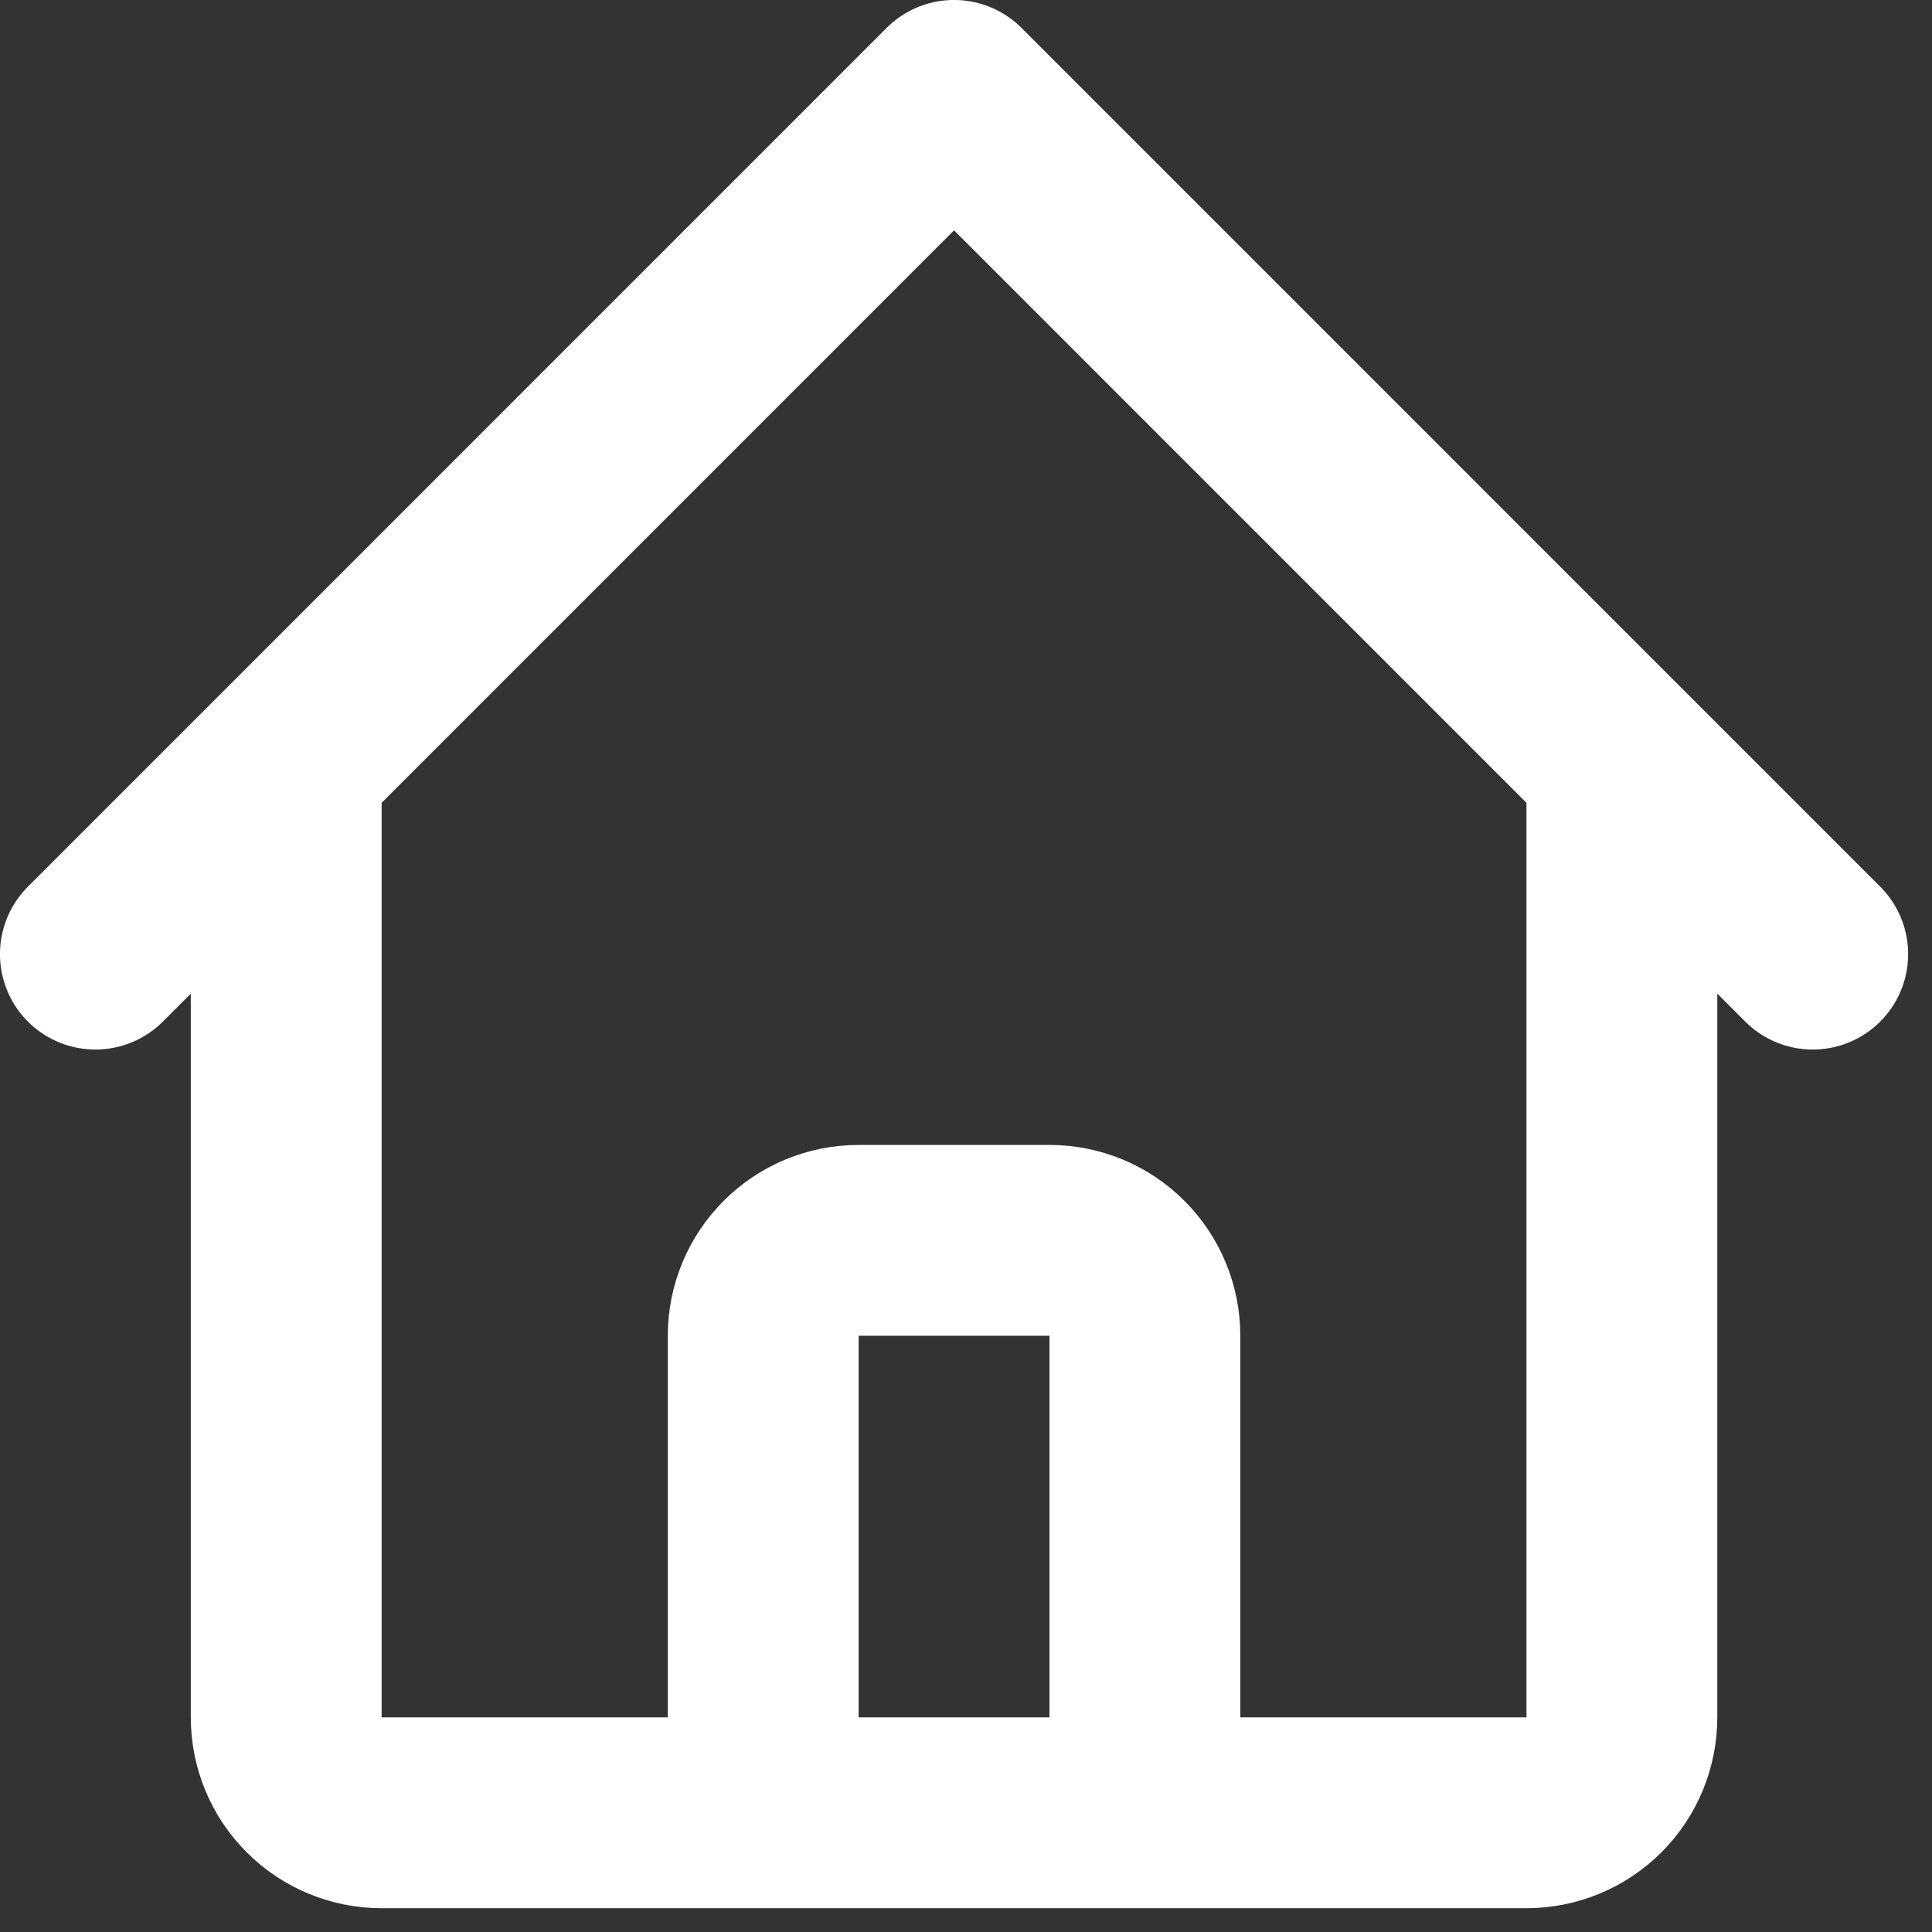 <svg width="27" height="27" viewBox="0 0 27 27" fill="none" xmlns="http://www.w3.org/2000/svg">
<rect x="0" y="0" width="27" height="27" fill="#333333" stroke="none"/>
<path d="M1.333 13.334L4 10.667M4 10.667L13.333 1.333L22.666 10.667M4 10.667V24C4 24.354 4.14 24.693 4.39 24.943C4.64 25.193 4.979 25.334 5.333 25.334H9.333M22.666 10.667L25.333 13.334M22.666 10.667V24C22.666 24.354 22.526 24.693 22.276 24.943C22.026 25.193 21.687 25.334 21.333 25.334H17.333M9.333 25.334C9.687 25.334 10.026 25.193 10.276 24.943C10.526 24.693 10.666 24.354 10.666 24V18.667C10.666 18.313 10.807 17.974 11.057 17.724C11.307 17.474 11.646 17.334 12 17.334H14.666C15.02 17.334 15.359 17.474 15.609 17.724C15.859 17.974 16 18.313 16 18.667V24C16 24.354 16.14 24.693 16.39 24.943C16.64 25.193 16.979 25.334 17.333 25.334M9.333 25.334H17.333" stroke="white" stroke-width="2.667" stroke-linecap="round" stroke-linejoin="round"/>
</svg>
